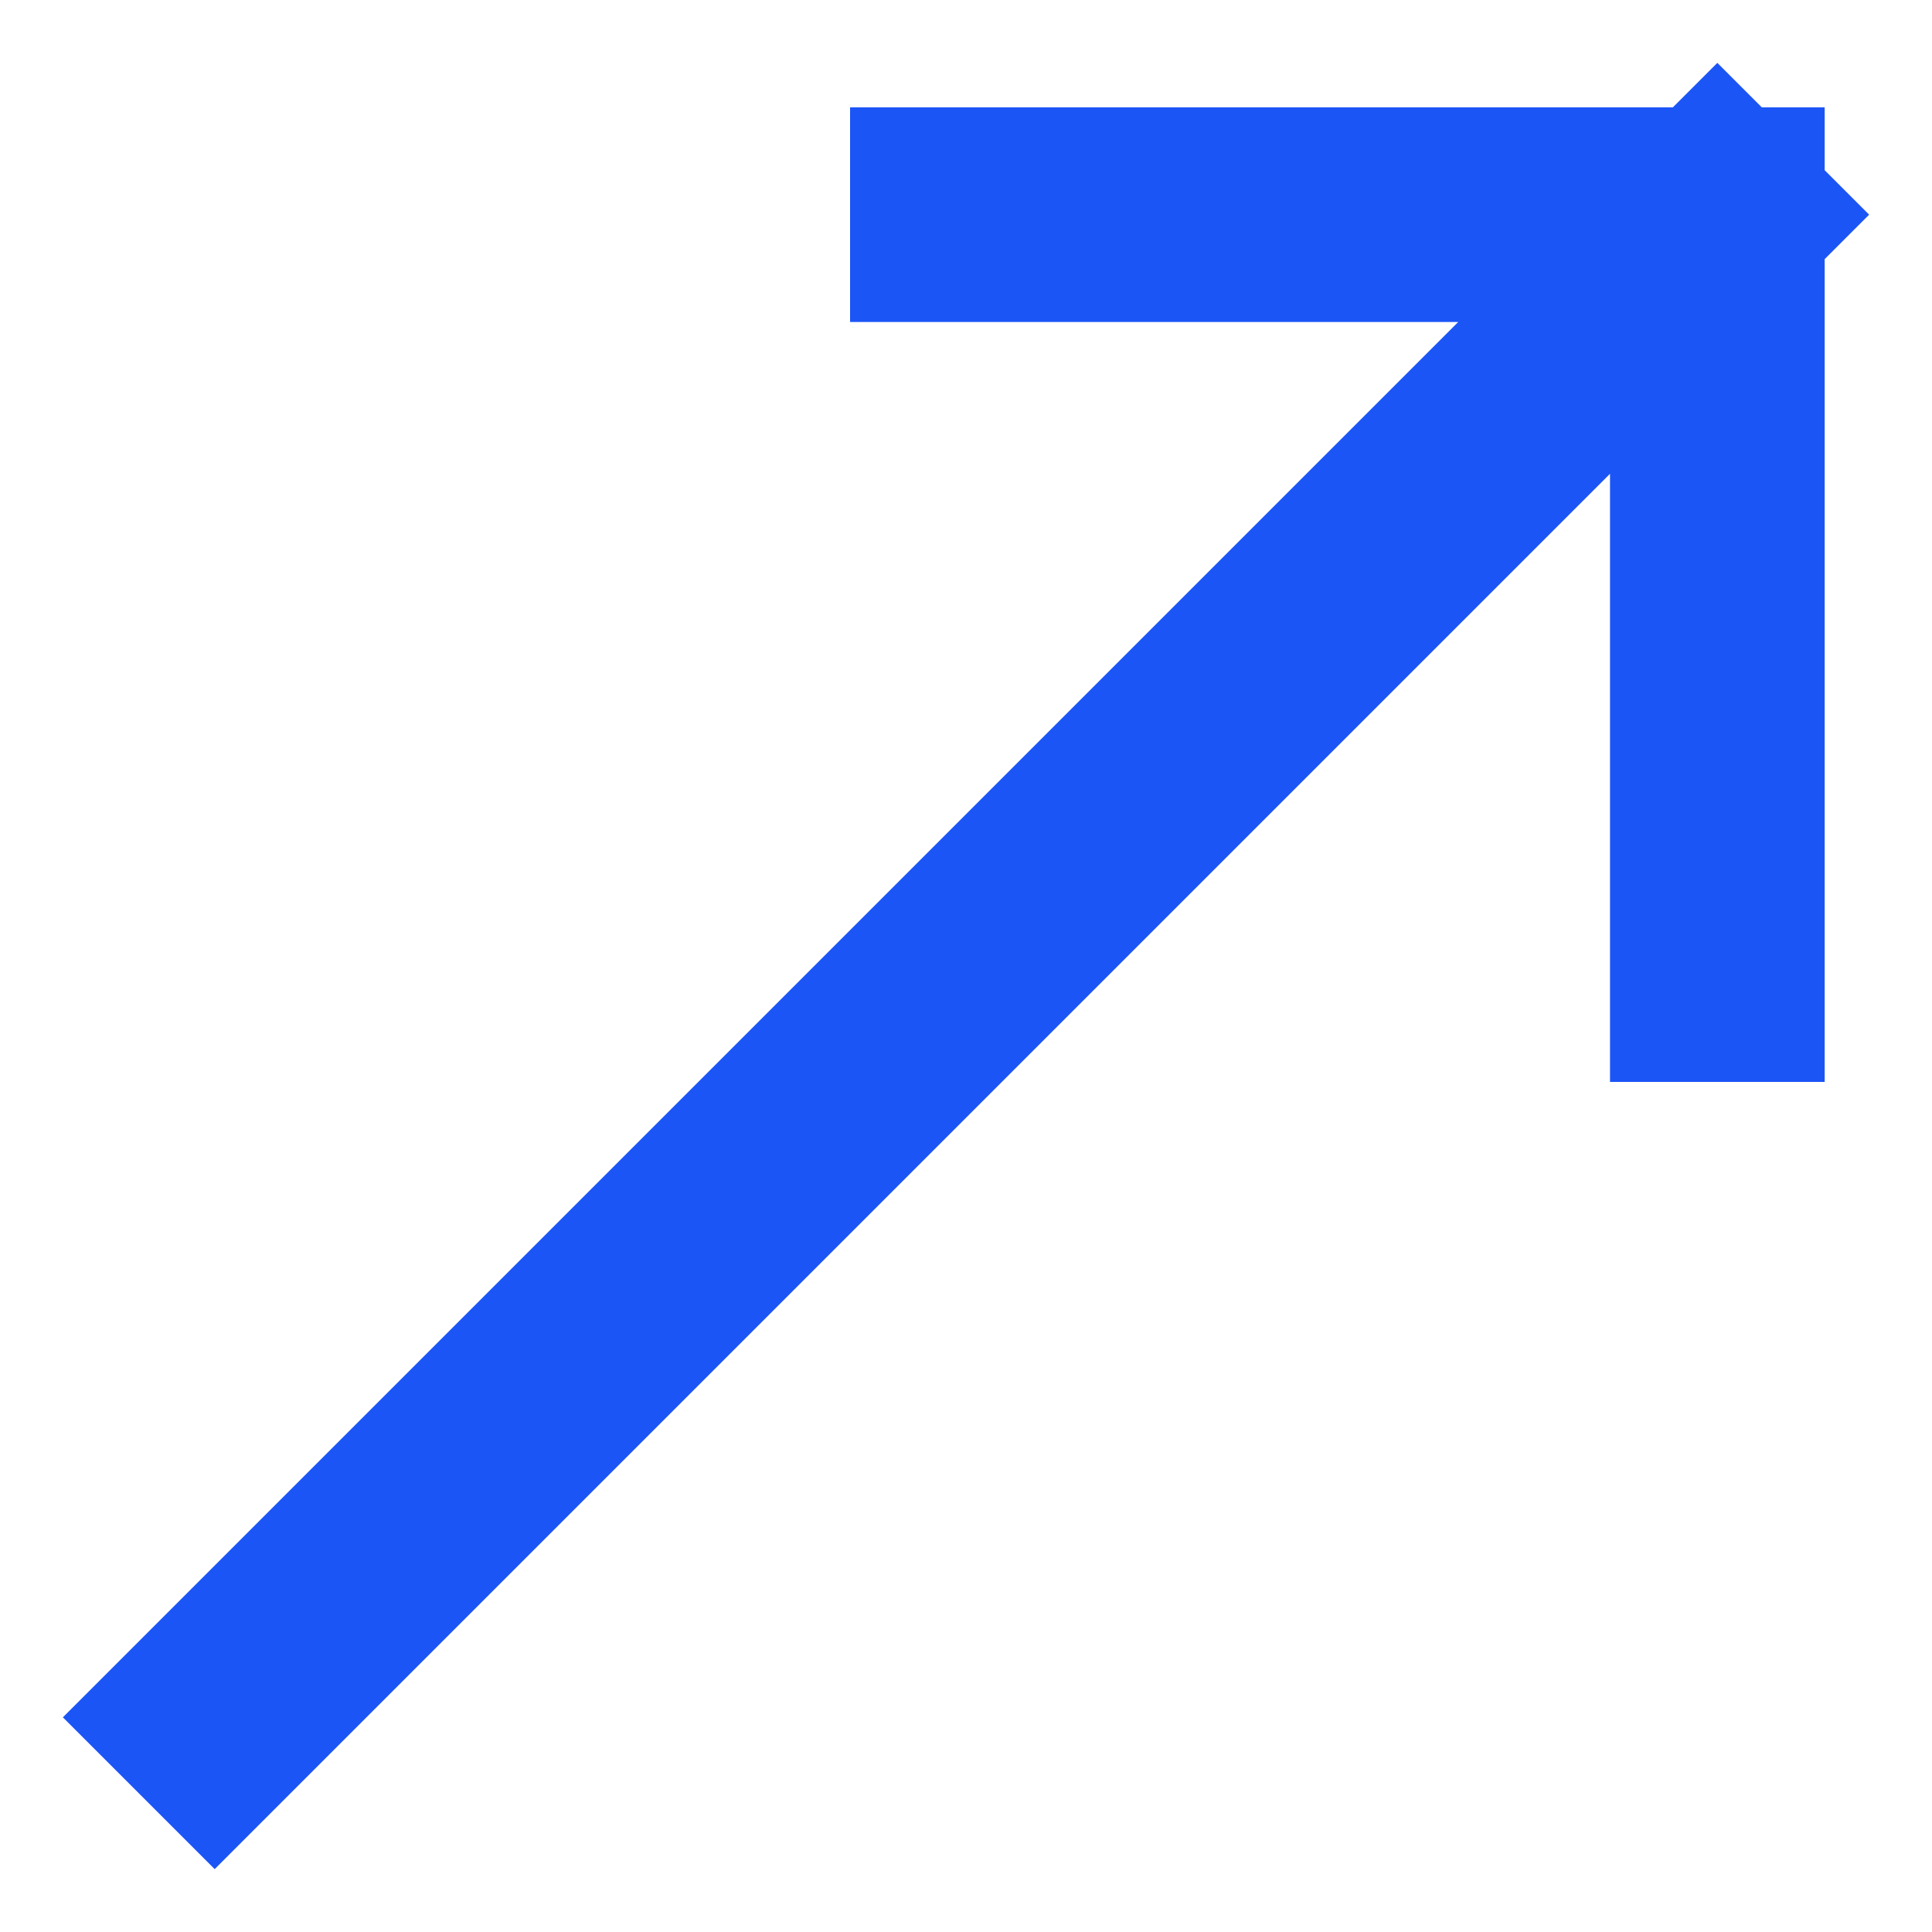 <?xml version="1.0" encoding="UTF-8"?> <svg xmlns="http://www.w3.org/2000/svg" width="9" height="9" viewBox="0 0 9 9" fill="none"> <path d="M1 8L8 1M8 1H4.46M8 1V4.54" stroke="#1C55F6" stroke-linecap="square"></path> </svg> 